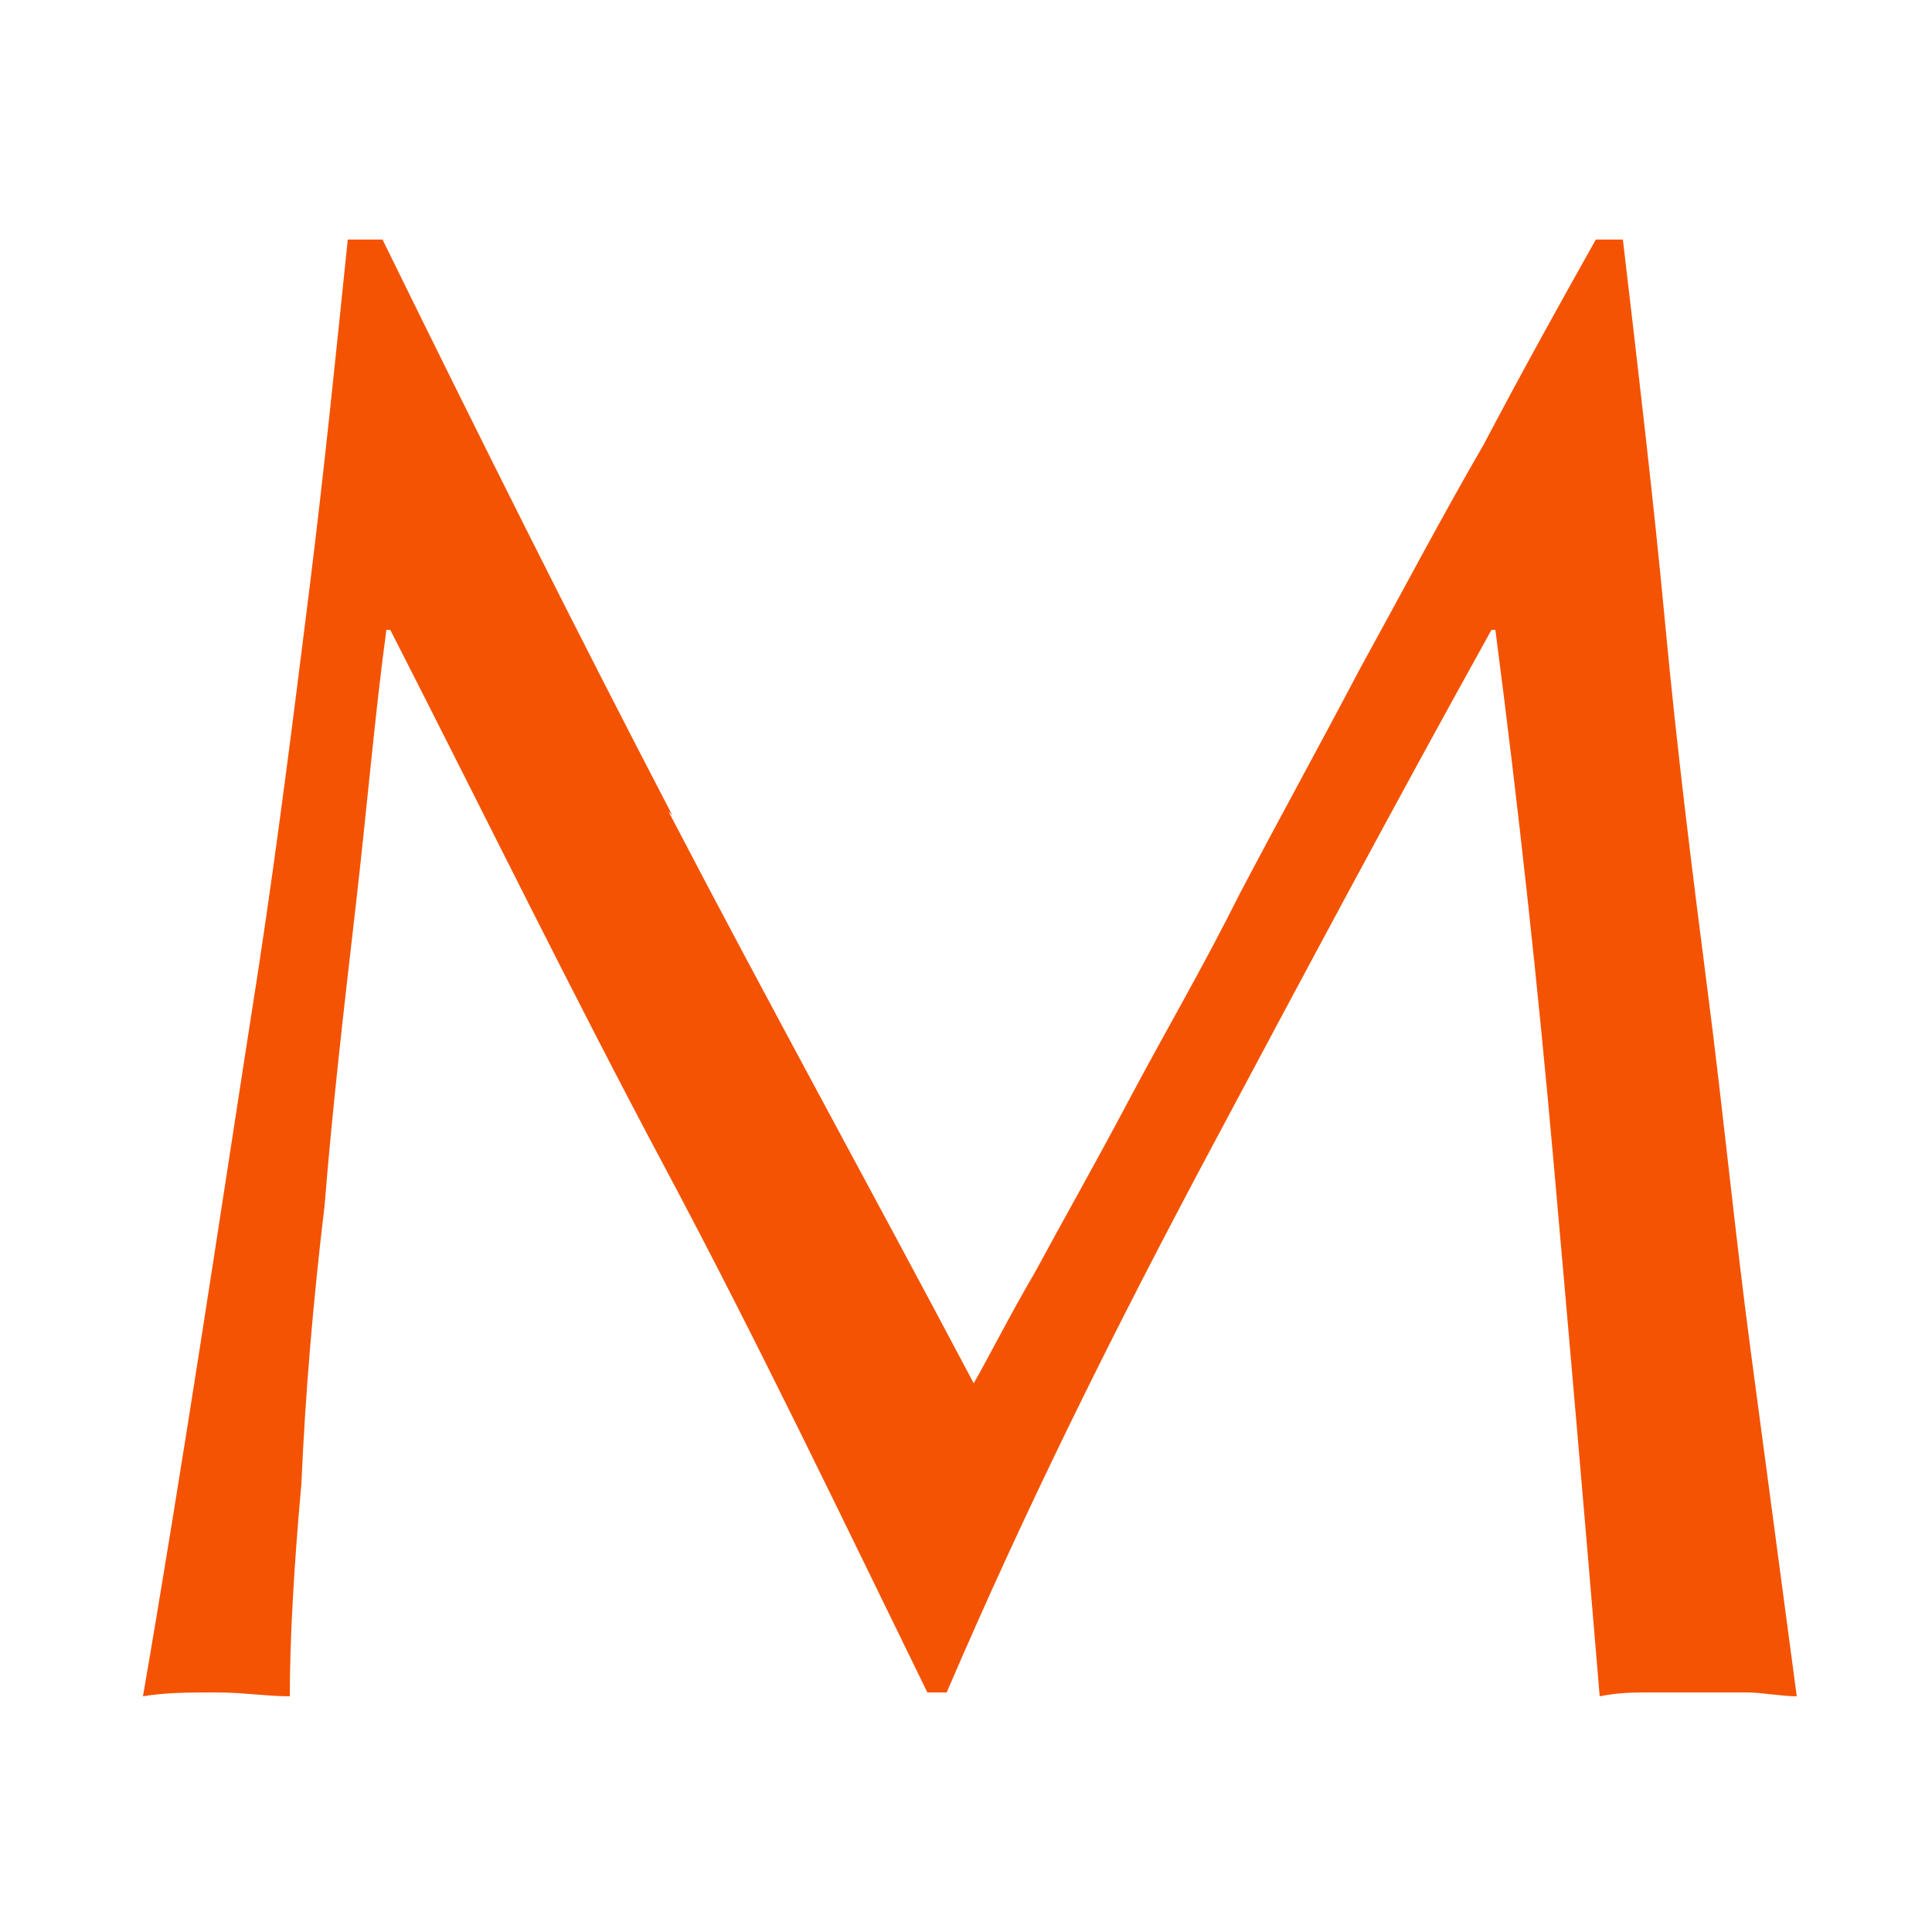 <?xml version="1.0" encoding="UTF-8"?>
<svg xmlns="http://www.w3.org/2000/svg" version="1.1" viewBox="0 0 50 50">
  <defs>
    <style>
      .cls-1 {
        fill: #f45303;
      }
    </style>
  </defs>
  <!-- Generator: Adobe Illustrator 28.6.0, SVG Export Plug-In . SVG Version: 1.2.0 Build 709)  -->
  <g>
    <g id="Layer_1">
      <path class="cls-1" d="M17.3,21c2.5,4.8,5.2,9.7,7.9,14.8.4-.7.9-1.7,1.6-2.9.7-1.3,1.5-2.7,2.4-4.4.9-1.7,1.9-3.4,2.9-5.4,1-1.9,2.1-3.9,3.1-5.8,1.1-2,2.1-3.9,3.2-5.8,1-1.9,2-3.7,2.9-5.3h.7c.4,3.4.8,6.8,1.1,10,.3,3.2.7,6.4,1.1,9.5.4,3.1.7,6.2,1.1,9.2.4,3,.8,6,1.2,9-.4,0-.9-.1-1.3-.1h-2.5c-.4,0-.8,0-1.3.1-.4-4.8-.8-9.4-1.2-13.9-.4-4.5-.9-9.1-1.5-13.7h-.1c-2.5,4.5-4.9,9-7.3,13.5-2.4,4.5-4.7,9.1-6.8,14h-.5c-2.2-4.5-4.4-9.1-6.8-13.6-2.4-4.5-4.7-9.2-7.1-13.9h-.1c-.3,2.2-.5,4.6-.8,7.2-.3,2.6-.6,5.2-.8,7.7-.3,2.5-.5,4.9-.6,7.2-.2,2.2-.3,4.1-.3,5.5-.6,0-1.2-.1-1.9-.1s-1.3,0-1.9.1c.5-2.9,1-6,1.5-9.2.5-3.2,1-6.5,1.5-9.7.5-3.3.9-6.5,1.3-9.7.4-3.2.7-6.2,1-9.1h.9c2.5,5.1,5,10.1,7.5,14.9Z"/>
    </g>
  </g>
</svg>